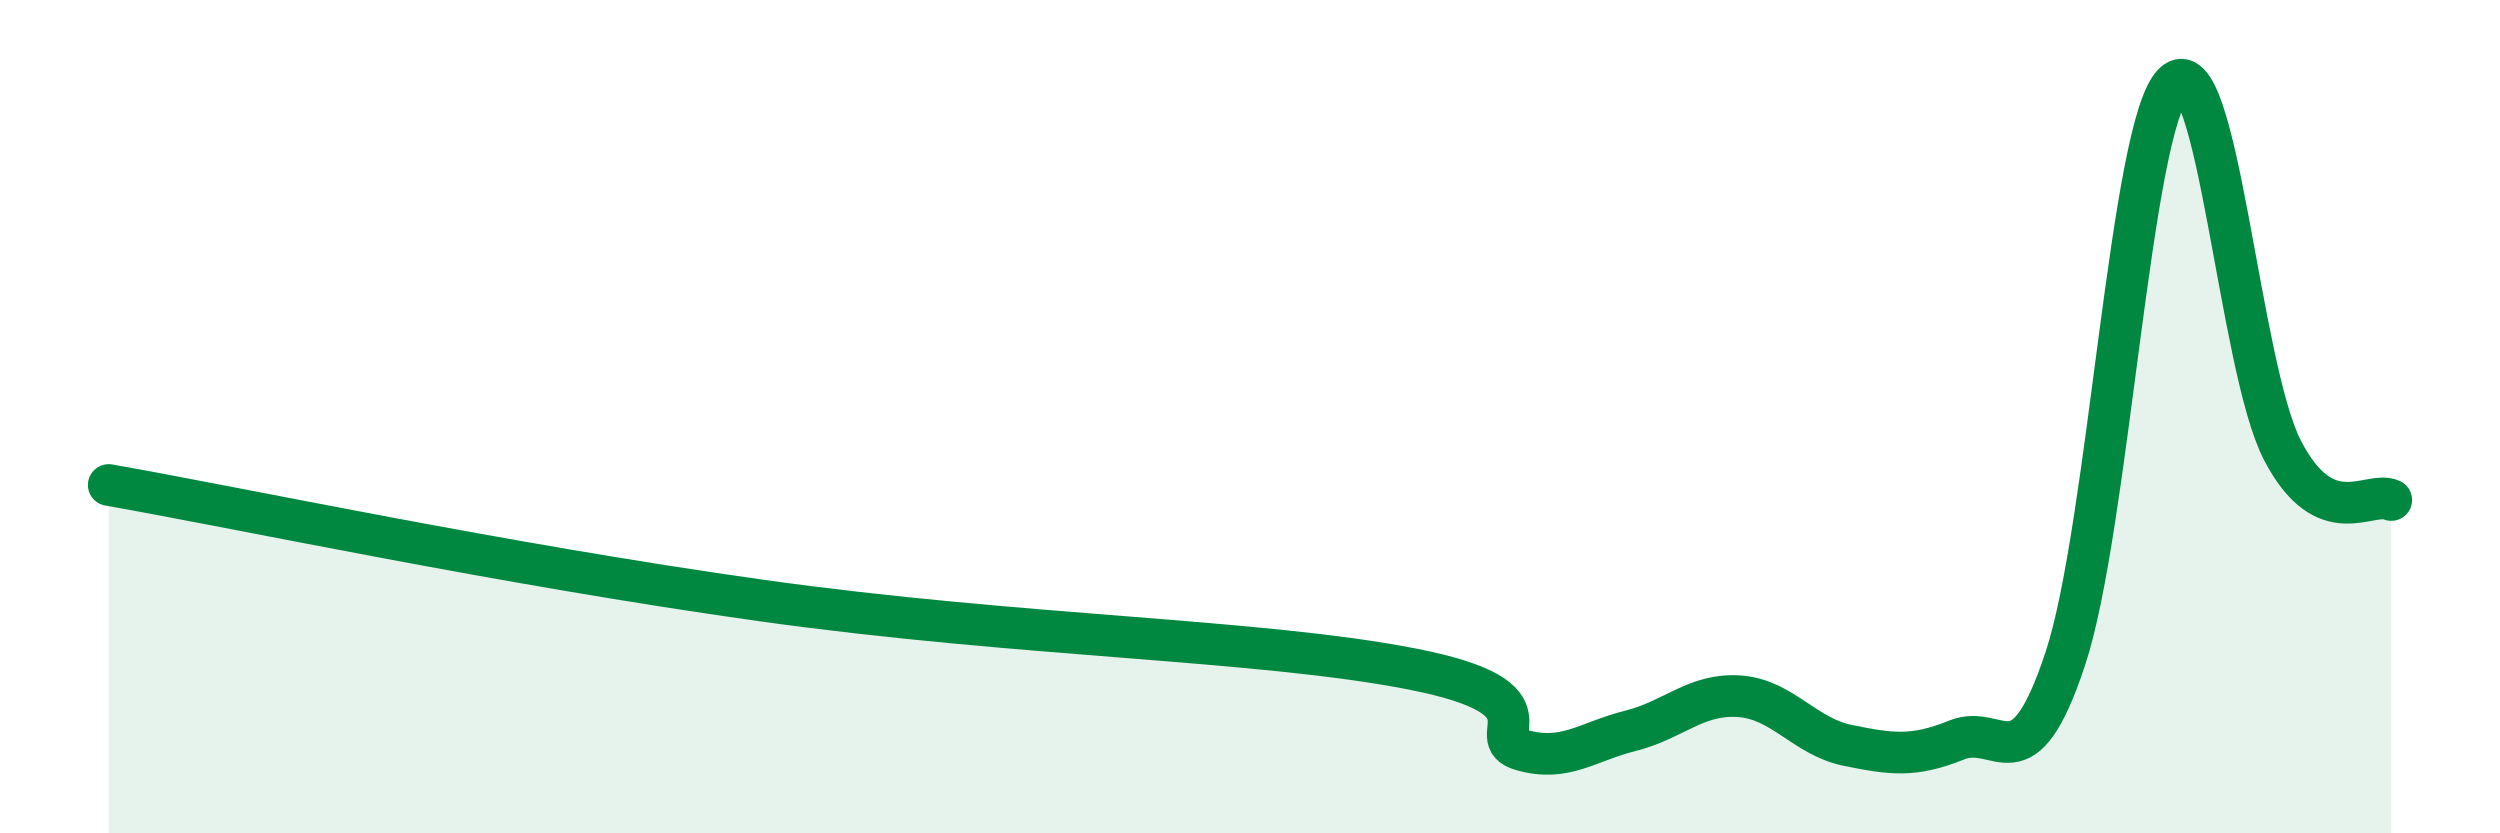 
    <svg width="60" height="20" viewBox="0 0 60 20" xmlns="http://www.w3.org/2000/svg">
      <path
        d="M 2.61,11.64 C 5.74,12.19 12,13.53 18.26,14.41 C 24.52,15.29 30.26,15.34 33.91,16.06 C 37.56,16.78 35.48,17.7 36.52,18 C 37.56,18.3 38.09,17.8 39.13,17.54 C 40.17,17.28 40.7,16.64 41.74,16.71 C 42.78,16.78 43.31,17.68 44.35,17.89 C 45.39,18.1 45.92,18.18 46.96,17.76 C 48,17.34 48.53,18.95 49.57,15.8 C 50.61,12.65 51.13,3 52.17,2 C 53.21,1 53.74,8.81 54.78,10.81 C 55.82,12.81 56.87,11.76 57.39,12L57.39 20L2.61 20Z"
        fill="#008740"
        opacity="0.1"
        stroke-linecap="round"
        stroke-linejoin="round"
      />
      <path
        d="M 2.61,11.64 C 5.74,12.19 12,13.53 18.26,14.41 C 24.52,15.29 30.26,15.34 33.91,16.06 C 37.56,16.78 35.48,17.7 36.52,18 C 37.56,18.3 38.09,17.8 39.13,17.54 C 40.17,17.28 40.7,16.64 41.74,16.71 C 42.78,16.78 43.31,17.68 44.35,17.89 C 45.39,18.1 45.92,18.18 46.96,17.76 C 48,17.34 48.53,18.95 49.57,15.8 C 50.61,12.65 51.13,3 52.17,2 C 53.21,1 53.74,8.81 54.78,10.81 C 55.82,12.81 56.87,11.76 57.39,12"
        stroke="#008740"
        stroke-width="1"
        fill="none"
        stroke-linecap="round"
        stroke-linejoin="round"
      />
    </svg>
  